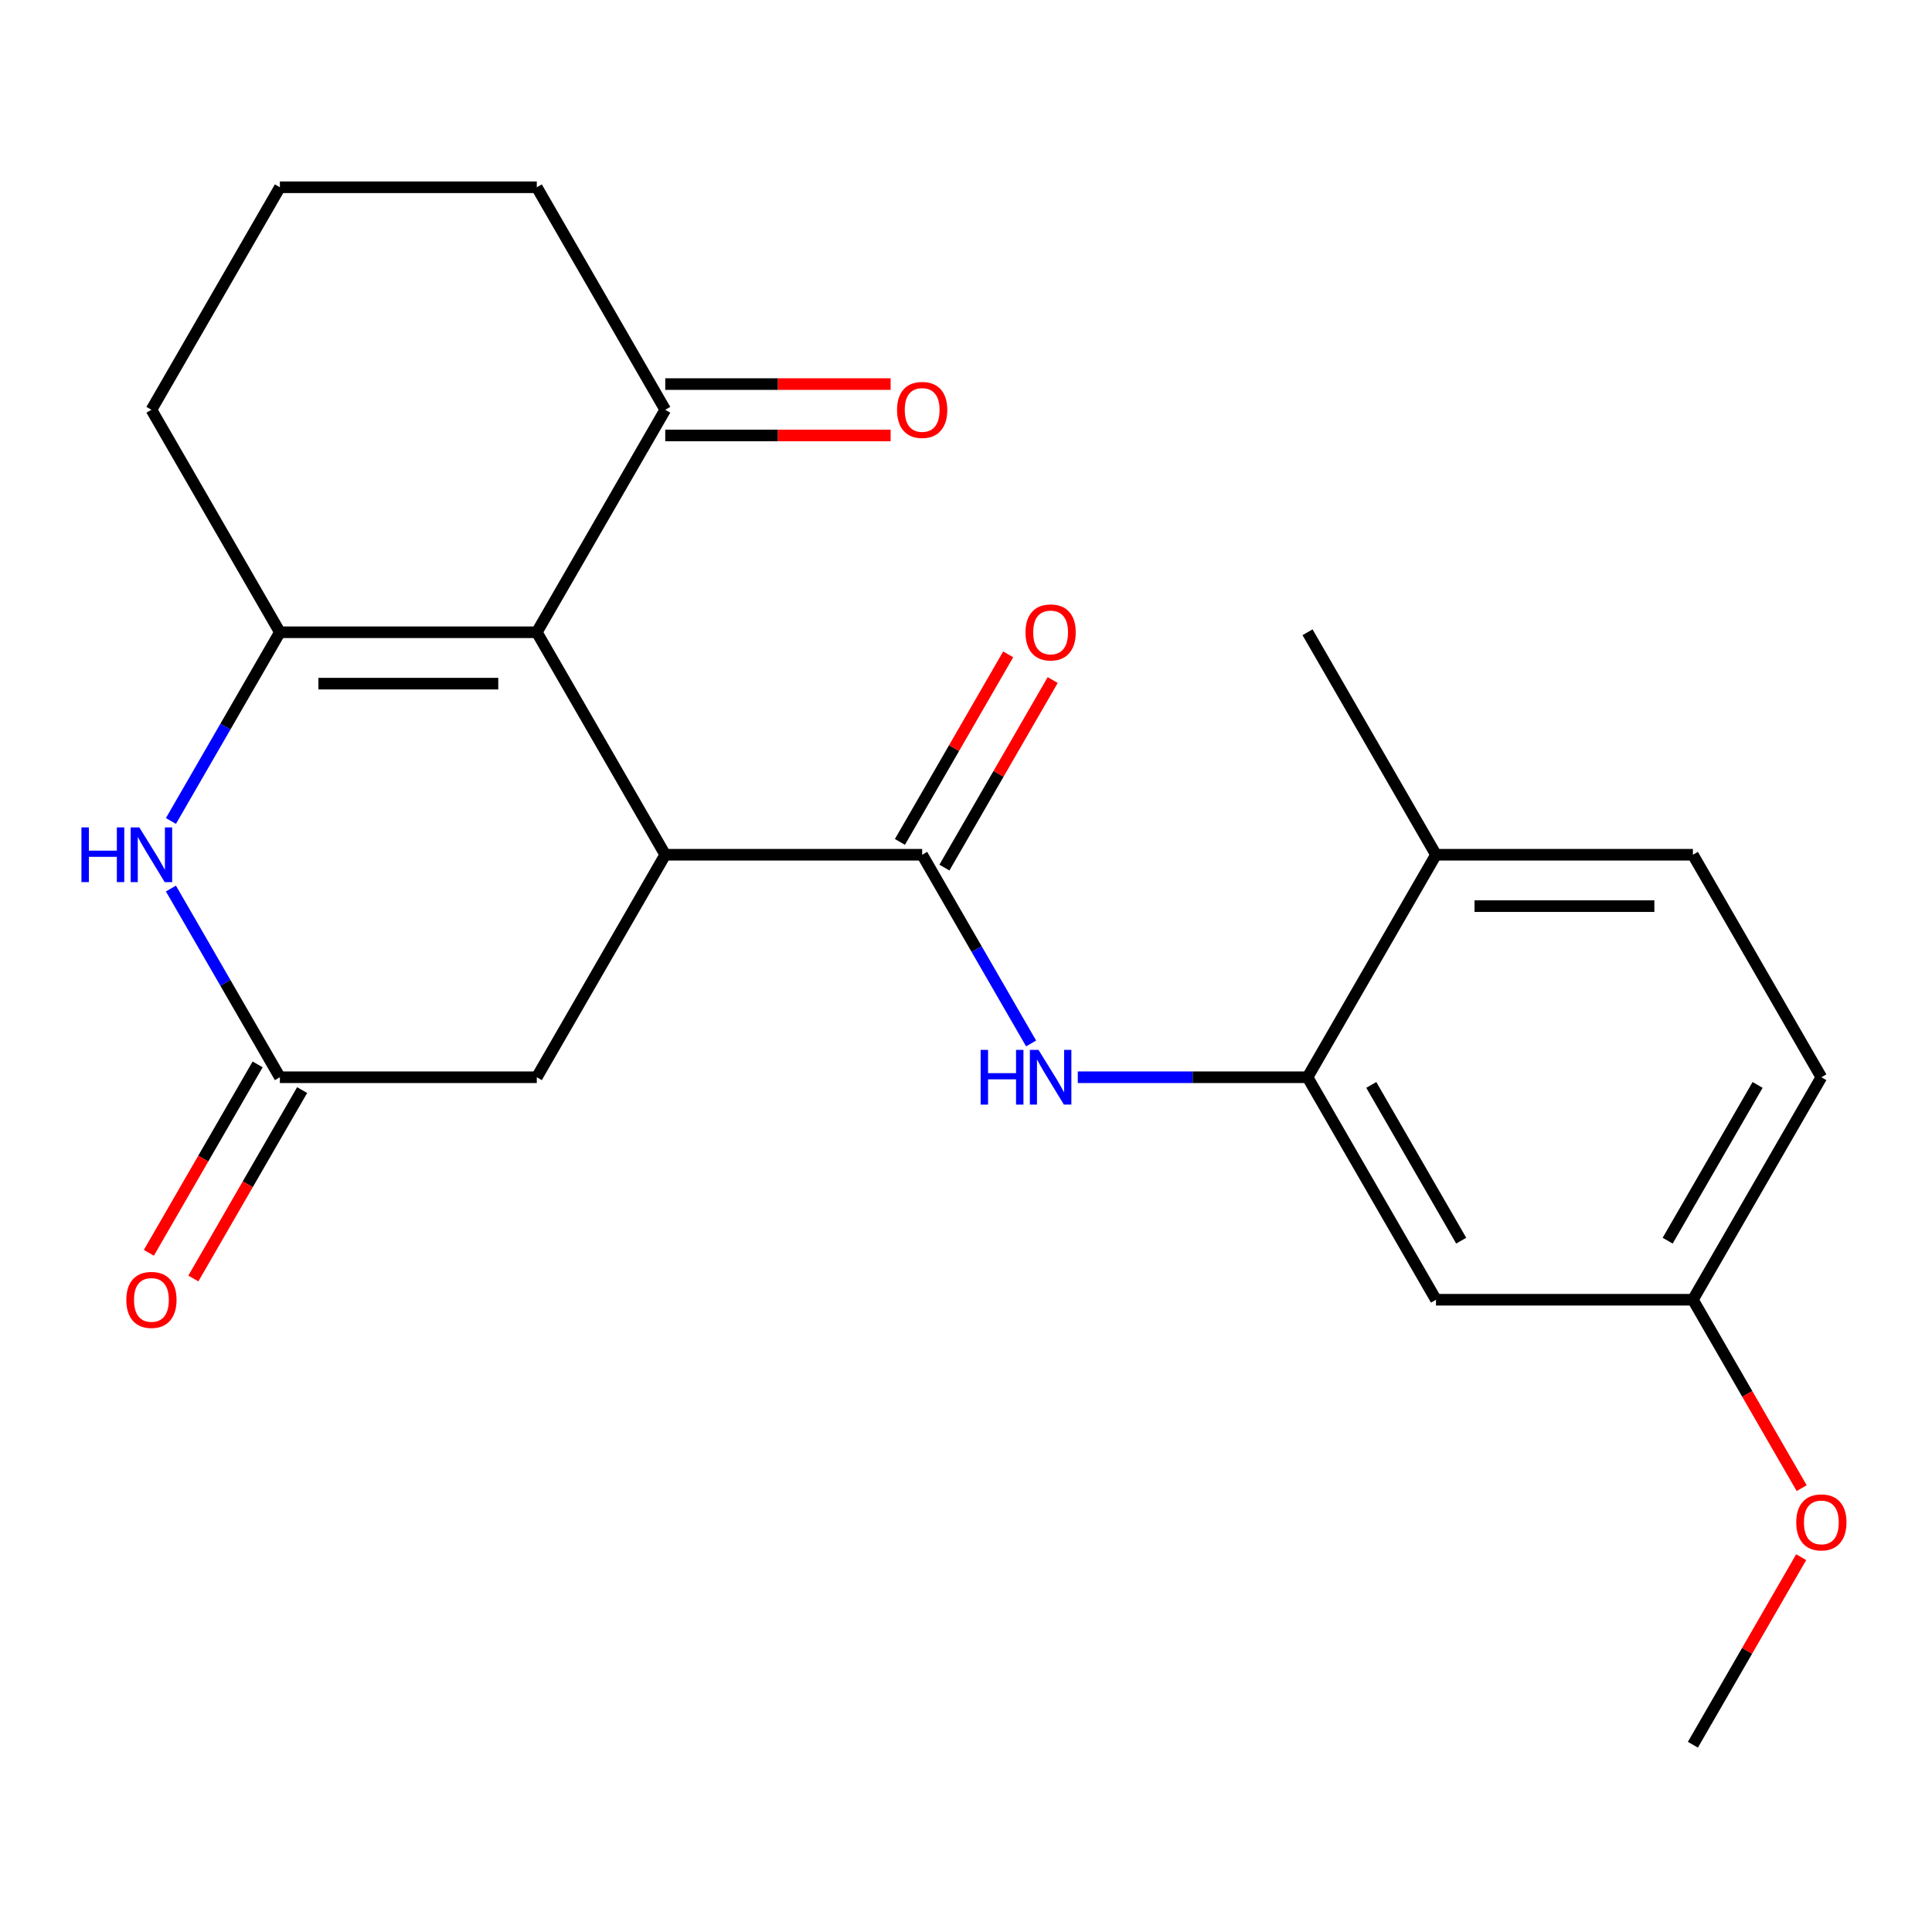 <?xml version='1.0' encoding='iso-8859-1'?>
<svg version='1.1' baseProfile='full'
              xmlns='http://www.w3.org/2000/svg'
                      xmlns:rdkit='http://www.rdkit.org/xml'
                      xmlns:xlink='http://www.w3.org/1999/xlink'
                  xml:space='preserve'
width='1000px' height='1000px' viewBox='0 0 1000 1000'>
<!-- END OF HEADER -->
<rect style='opacity:1.0;fill:#FFFFFF;stroke:none' width='1000' height='1000' x='0' y='0'> </rect>
<path class='bond-0' d='M 277.844,327.258 L 144.867,327.258' style='fill:none;fill-rule:evenodd;stroke:#000000;stroke-width:6px;stroke-linecap:butt;stroke-linejoin:miter;stroke-opacity:1' />
<path class='bond-0' d='M 257.897,353.853 L 164.813,353.853' style='fill:none;fill-rule:evenodd;stroke:#000000;stroke-width:6px;stroke-linecap:butt;stroke-linejoin:miter;stroke-opacity:1' />
<path class='bond-1' d='M 277.844,327.258 L 344.332,442.419' style='fill:none;fill-rule:evenodd;stroke:#000000;stroke-width:6px;stroke-linecap:butt;stroke-linejoin:miter;stroke-opacity:1' />
<path class='bond-7' d='M 277.844,327.258 L 344.332,212.096' style='fill:none;fill-rule:evenodd;stroke:#000000;stroke-width:6px;stroke-linecap:butt;stroke-linejoin:miter;stroke-opacity:1' />
<path class='bond-3' d='M 144.867,327.258 L 116.67,376.096' style='fill:none;fill-rule:evenodd;stroke:#000000;stroke-width:6px;stroke-linecap:butt;stroke-linejoin:miter;stroke-opacity:1' />
<path class='bond-3' d='M 116.67,376.096 L 88.473,424.935' style='fill:none;fill-rule:evenodd;stroke:#0000FF;stroke-width:6px;stroke-linecap:butt;stroke-linejoin:miter;stroke-opacity:1' />
<path class='bond-16' d='M 144.867,327.258 L 78.378,212.096' style='fill:none;fill-rule:evenodd;stroke:#000000;stroke-width:6px;stroke-linecap:butt;stroke-linejoin:miter;stroke-opacity:1' />
<path class='bond-2' d='M 344.332,442.419 L 477.309,442.419' style='fill:none;fill-rule:evenodd;stroke:#000000;stroke-width:6px;stroke-linecap:butt;stroke-linejoin:miter;stroke-opacity:1' />
<path class='bond-8' d='M 344.332,442.419 L 277.844,557.581' style='fill:none;fill-rule:evenodd;stroke:#000000;stroke-width:6px;stroke-linecap:butt;stroke-linejoin:miter;stroke-opacity:1' />
<path class='bond-4' d='M 477.309,442.419 L 505.506,491.258' style='fill:none;fill-rule:evenodd;stroke:#000000;stroke-width:6px;stroke-linecap:butt;stroke-linejoin:miter;stroke-opacity:1' />
<path class='bond-4' d='M 505.506,491.258 L 533.703,540.096' style='fill:none;fill-rule:evenodd;stroke:#0000FF;stroke-width:6px;stroke-linecap:butt;stroke-linejoin:miter;stroke-opacity:1' />
<path class='bond-10' d='M 488.825,449.068 L 516.849,400.53' style='fill:none;fill-rule:evenodd;stroke:#000000;stroke-width:6px;stroke-linecap:butt;stroke-linejoin:miter;stroke-opacity:1' />
<path class='bond-10' d='M 516.849,400.53 L 544.873,351.991' style='fill:none;fill-rule:evenodd;stroke:#FF0000;stroke-width:6px;stroke-linecap:butt;stroke-linejoin:miter;stroke-opacity:1' />
<path class='bond-10' d='M 465.793,435.77 L 493.817,387.232' style='fill:none;fill-rule:evenodd;stroke:#000000;stroke-width:6px;stroke-linecap:butt;stroke-linejoin:miter;stroke-opacity:1' />
<path class='bond-10' d='M 493.817,387.232 L 521.84,338.693' style='fill:none;fill-rule:evenodd;stroke:#FF0000;stroke-width:6px;stroke-linecap:butt;stroke-linejoin:miter;stroke-opacity:1' />
<path class='bond-5' d='M 88.473,459.904 L 116.67,508.742' style='fill:none;fill-rule:evenodd;stroke:#0000FF;stroke-width:6px;stroke-linecap:butt;stroke-linejoin:miter;stroke-opacity:1' />
<path class='bond-5' d='M 116.67,508.742 L 144.867,557.581' style='fill:none;fill-rule:evenodd;stroke:#000000;stroke-width:6px;stroke-linecap:butt;stroke-linejoin:miter;stroke-opacity:1' />
<path class='bond-6' d='M 557.862,557.581 L 617.318,557.581' style='fill:none;fill-rule:evenodd;stroke:#0000FF;stroke-width:6px;stroke-linecap:butt;stroke-linejoin:miter;stroke-opacity:1' />
<path class='bond-6' d='M 617.318,557.581 L 676.775,557.581' style='fill:none;fill-rule:evenodd;stroke:#000000;stroke-width:6px;stroke-linecap:butt;stroke-linejoin:miter;stroke-opacity:1' />
<path class='bond-12' d='M 133.35,550.932 L 105.2,599.69' style='fill:none;fill-rule:evenodd;stroke:#000000;stroke-width:6px;stroke-linecap:butt;stroke-linejoin:miter;stroke-opacity:1' />
<path class='bond-12' d='M 105.2,599.69 L 77.049,648.449' style='fill:none;fill-rule:evenodd;stroke:#FF0000;stroke-width:6px;stroke-linecap:butt;stroke-linejoin:miter;stroke-opacity:1' />
<path class='bond-12' d='M 156.383,564.23 L 128.232,612.988' style='fill:none;fill-rule:evenodd;stroke:#000000;stroke-width:6px;stroke-linecap:butt;stroke-linejoin:miter;stroke-opacity:1' />
<path class='bond-12' d='M 128.232,612.988 L 100.081,661.747' style='fill:none;fill-rule:evenodd;stroke:#FF0000;stroke-width:6px;stroke-linecap:butt;stroke-linejoin:miter;stroke-opacity:1' />
<path class='bond-23' d='M 144.867,557.581 L 277.844,557.581' style='fill:none;fill-rule:evenodd;stroke:#000000;stroke-width:6px;stroke-linecap:butt;stroke-linejoin:miter;stroke-opacity:1' />
<path class='bond-9' d='M 676.775,557.581 L 743.263,672.742' style='fill:none;fill-rule:evenodd;stroke:#000000;stroke-width:6px;stroke-linecap:butt;stroke-linejoin:miter;stroke-opacity:1' />
<path class='bond-9' d='M 709.78,561.557 L 756.322,642.17' style='fill:none;fill-rule:evenodd;stroke:#000000;stroke-width:6px;stroke-linecap:butt;stroke-linejoin:miter;stroke-opacity:1' />
<path class='bond-11' d='M 676.775,557.581 L 743.263,442.419' style='fill:none;fill-rule:evenodd;stroke:#000000;stroke-width:6px;stroke-linecap:butt;stroke-linejoin:miter;stroke-opacity:1' />
<path class='bond-13' d='M 344.332,225.394 L 402.658,225.394' style='fill:none;fill-rule:evenodd;stroke:#000000;stroke-width:6px;stroke-linecap:butt;stroke-linejoin:miter;stroke-opacity:1' />
<path class='bond-13' d='M 402.658,225.394 L 460.985,225.394' style='fill:none;fill-rule:evenodd;stroke:#FF0000;stroke-width:6px;stroke-linecap:butt;stroke-linejoin:miter;stroke-opacity:1' />
<path class='bond-13' d='M 344.332,198.799 L 402.658,198.799' style='fill:none;fill-rule:evenodd;stroke:#000000;stroke-width:6px;stroke-linecap:butt;stroke-linejoin:miter;stroke-opacity:1' />
<path class='bond-13' d='M 402.658,198.799 L 460.985,198.799' style='fill:none;fill-rule:evenodd;stroke:#FF0000;stroke-width:6px;stroke-linecap:butt;stroke-linejoin:miter;stroke-opacity:1' />
<path class='bond-19' d='M 344.332,212.096 L 277.844,96.935' style='fill:none;fill-rule:evenodd;stroke:#000000;stroke-width:6px;stroke-linecap:butt;stroke-linejoin:miter;stroke-opacity:1' />
<path class='bond-15' d='M 743.263,672.742 L 876.24,672.742' style='fill:none;fill-rule:evenodd;stroke:#000000;stroke-width:6px;stroke-linecap:butt;stroke-linejoin:miter;stroke-opacity:1' />
<path class='bond-14' d='M 743.263,442.419 L 876.24,442.419' style='fill:none;fill-rule:evenodd;stroke:#000000;stroke-width:6px;stroke-linecap:butt;stroke-linejoin:miter;stroke-opacity:1' />
<path class='bond-14' d='M 763.21,469.015 L 856.294,469.015' style='fill:none;fill-rule:evenodd;stroke:#000000;stroke-width:6px;stroke-linecap:butt;stroke-linejoin:miter;stroke-opacity:1' />
<path class='bond-21' d='M 743.263,442.419 L 676.775,327.258' style='fill:none;fill-rule:evenodd;stroke:#000000;stroke-width:6px;stroke-linecap:butt;stroke-linejoin:miter;stroke-opacity:1' />
<path class='bond-17' d='M 876.24,442.419 L 942.729,557.581' style='fill:none;fill-rule:evenodd;stroke:#000000;stroke-width:6px;stroke-linecap:butt;stroke-linejoin:miter;stroke-opacity:1' />
<path class='bond-18' d='M 876.24,672.742 L 904.391,721.501' style='fill:none;fill-rule:evenodd;stroke:#000000;stroke-width:6px;stroke-linecap:butt;stroke-linejoin:miter;stroke-opacity:1' />
<path class='bond-18' d='M 904.391,721.501 L 932.542,770.259' style='fill:none;fill-rule:evenodd;stroke:#FF0000;stroke-width:6px;stroke-linecap:butt;stroke-linejoin:miter;stroke-opacity:1' />
<path class='bond-25' d='M 876.24,672.742 L 942.729,557.581' style='fill:none;fill-rule:evenodd;stroke:#000000;stroke-width:6px;stroke-linecap:butt;stroke-linejoin:miter;stroke-opacity:1' />
<path class='bond-25' d='M 863.181,642.17 L 909.723,561.557' style='fill:none;fill-rule:evenodd;stroke:#000000;stroke-width:6px;stroke-linecap:butt;stroke-linejoin:miter;stroke-opacity:1' />
<path class='bond-20' d='M 78.378,212.096 L 144.867,96.935' style='fill:none;fill-rule:evenodd;stroke:#000000;stroke-width:6px;stroke-linecap:butt;stroke-linejoin:miter;stroke-opacity:1' />
<path class='bond-22' d='M 932.288,805.988 L 904.264,854.527' style='fill:none;fill-rule:evenodd;stroke:#FF0000;stroke-width:6px;stroke-linecap:butt;stroke-linejoin:miter;stroke-opacity:1' />
<path class='bond-22' d='M 904.264,854.527 L 876.24,903.065' style='fill:none;fill-rule:evenodd;stroke:#000000;stroke-width:6px;stroke-linecap:butt;stroke-linejoin:miter;stroke-opacity:1' />
<path class='bond-24' d='M 277.844,96.935 L 144.867,96.935' style='fill:none;fill-rule:evenodd;stroke:#000000;stroke-width:6px;stroke-linecap:butt;stroke-linejoin:miter;stroke-opacity:1' />
<path  class='atom-4' d='M 42.158 428.259
L 45.998 428.259
L 45.998 440.299
L 60.478 440.299
L 60.478 428.259
L 64.318 428.259
L 64.318 456.579
L 60.478 456.579
L 60.478 443.499
L 45.998 443.499
L 45.998 456.579
L 42.158 456.579
L 42.158 428.259
' fill='#0000FF'/>
<path  class='atom-4' d='M 72.118 428.259
L 81.398 443.259
Q 82.318 444.739, 83.798 447.419
Q 85.278 450.099, 85.358 450.259
L 85.358 428.259
L 89.118 428.259
L 89.118 456.579
L 85.238 456.579
L 75.278 440.179
Q 74.118 438.259, 72.878 436.059
Q 71.678 433.859, 71.318 433.179
L 71.318 456.579
L 67.638 456.579
L 67.638 428.259
L 72.118 428.259
' fill='#0000FF'/>
<path  class='atom-5' d='M 507.578 543.421
L 511.418 543.421
L 511.418 555.461
L 525.898 555.461
L 525.898 543.421
L 529.738 543.421
L 529.738 571.741
L 525.898 571.741
L 525.898 558.661
L 511.418 558.661
L 511.418 571.741
L 507.578 571.741
L 507.578 543.421
' fill='#0000FF'/>
<path  class='atom-5' d='M 537.538 543.421
L 546.818 558.421
Q 547.738 559.901, 549.218 562.581
Q 550.698 565.261, 550.778 565.421
L 550.778 543.421
L 554.538 543.421
L 554.538 571.741
L 550.658 571.741
L 540.698 555.341
Q 539.538 553.421, 538.298 551.221
Q 537.098 549.021, 536.738 548.341
L 536.738 571.741
L 533.058 571.741
L 533.058 543.421
L 537.538 543.421
' fill='#0000FF'/>
<path  class='atom-11' d='M 530.798 327.338
Q 530.798 320.538, 534.158 316.738
Q 537.518 312.938, 543.798 312.938
Q 550.078 312.938, 553.438 316.738
Q 556.798 320.538, 556.798 327.338
Q 556.798 334.218, 553.398 338.138
Q 549.998 342.018, 543.798 342.018
Q 537.558 342.018, 534.158 338.138
Q 530.798 334.258, 530.798 327.338
M 543.798 338.818
Q 548.118 338.818, 550.438 335.938
Q 552.798 333.018, 552.798 327.338
Q 552.798 321.778, 550.438 318.978
Q 548.118 316.138, 543.798 316.138
Q 539.478 316.138, 537.118 318.938
Q 534.798 321.738, 534.798 327.338
Q 534.798 333.058, 537.118 335.938
Q 539.478 338.818, 543.798 338.818
' fill='#FF0000'/>
<path  class='atom-13' d='M 65.378 672.822
Q 65.378 666.022, 68.738 662.222
Q 72.098 658.422, 78.378 658.422
Q 84.658 658.422, 88.018 662.222
Q 91.378 666.022, 91.378 672.822
Q 91.378 679.702, 87.978 683.622
Q 84.578 687.502, 78.378 687.502
Q 72.138 687.502, 68.738 683.622
Q 65.378 679.742, 65.378 672.822
M 78.378 684.302
Q 82.698 684.302, 85.018 681.422
Q 87.378 678.502, 87.378 672.822
Q 87.378 667.262, 85.018 664.462
Q 82.698 661.622, 78.378 661.622
Q 74.058 661.622, 71.698 664.422
Q 69.378 667.222, 69.378 672.822
Q 69.378 678.542, 71.698 681.422
Q 74.058 684.302, 78.378 684.302
' fill='#FF0000'/>
<path  class='atom-14' d='M 464.309 212.176
Q 464.309 205.376, 467.669 201.576
Q 471.029 197.776, 477.309 197.776
Q 483.589 197.776, 486.949 201.576
Q 490.309 205.376, 490.309 212.176
Q 490.309 219.056, 486.909 222.976
Q 483.509 226.856, 477.309 226.856
Q 471.069 226.856, 467.669 222.976
Q 464.309 219.096, 464.309 212.176
M 477.309 223.656
Q 481.629 223.656, 483.949 220.776
Q 486.309 217.856, 486.309 212.176
Q 486.309 206.616, 483.949 203.816
Q 481.629 200.976, 477.309 200.976
Q 472.989 200.976, 470.629 203.776
Q 468.309 206.576, 468.309 212.176
Q 468.309 217.896, 470.629 220.776
Q 472.989 223.656, 477.309 223.656
' fill='#FF0000'/>
<path  class='atom-19' d='M 929.729 787.984
Q 929.729 781.184, 933.089 777.384
Q 936.449 773.584, 942.729 773.584
Q 949.009 773.584, 952.369 777.384
Q 955.729 781.184, 955.729 787.984
Q 955.729 794.864, 952.329 798.784
Q 948.929 802.664, 942.729 802.664
Q 936.489 802.664, 933.089 798.784
Q 929.729 794.904, 929.729 787.984
M 942.729 799.464
Q 947.049 799.464, 949.369 796.584
Q 951.729 793.664, 951.729 787.984
Q 951.729 782.424, 949.369 779.624
Q 947.049 776.784, 942.729 776.784
Q 938.409 776.784, 936.049 779.584
Q 933.729 782.384, 933.729 787.984
Q 933.729 793.704, 936.049 796.584
Q 938.409 799.464, 942.729 799.464
' fill='#FF0000'/>
</svg>
